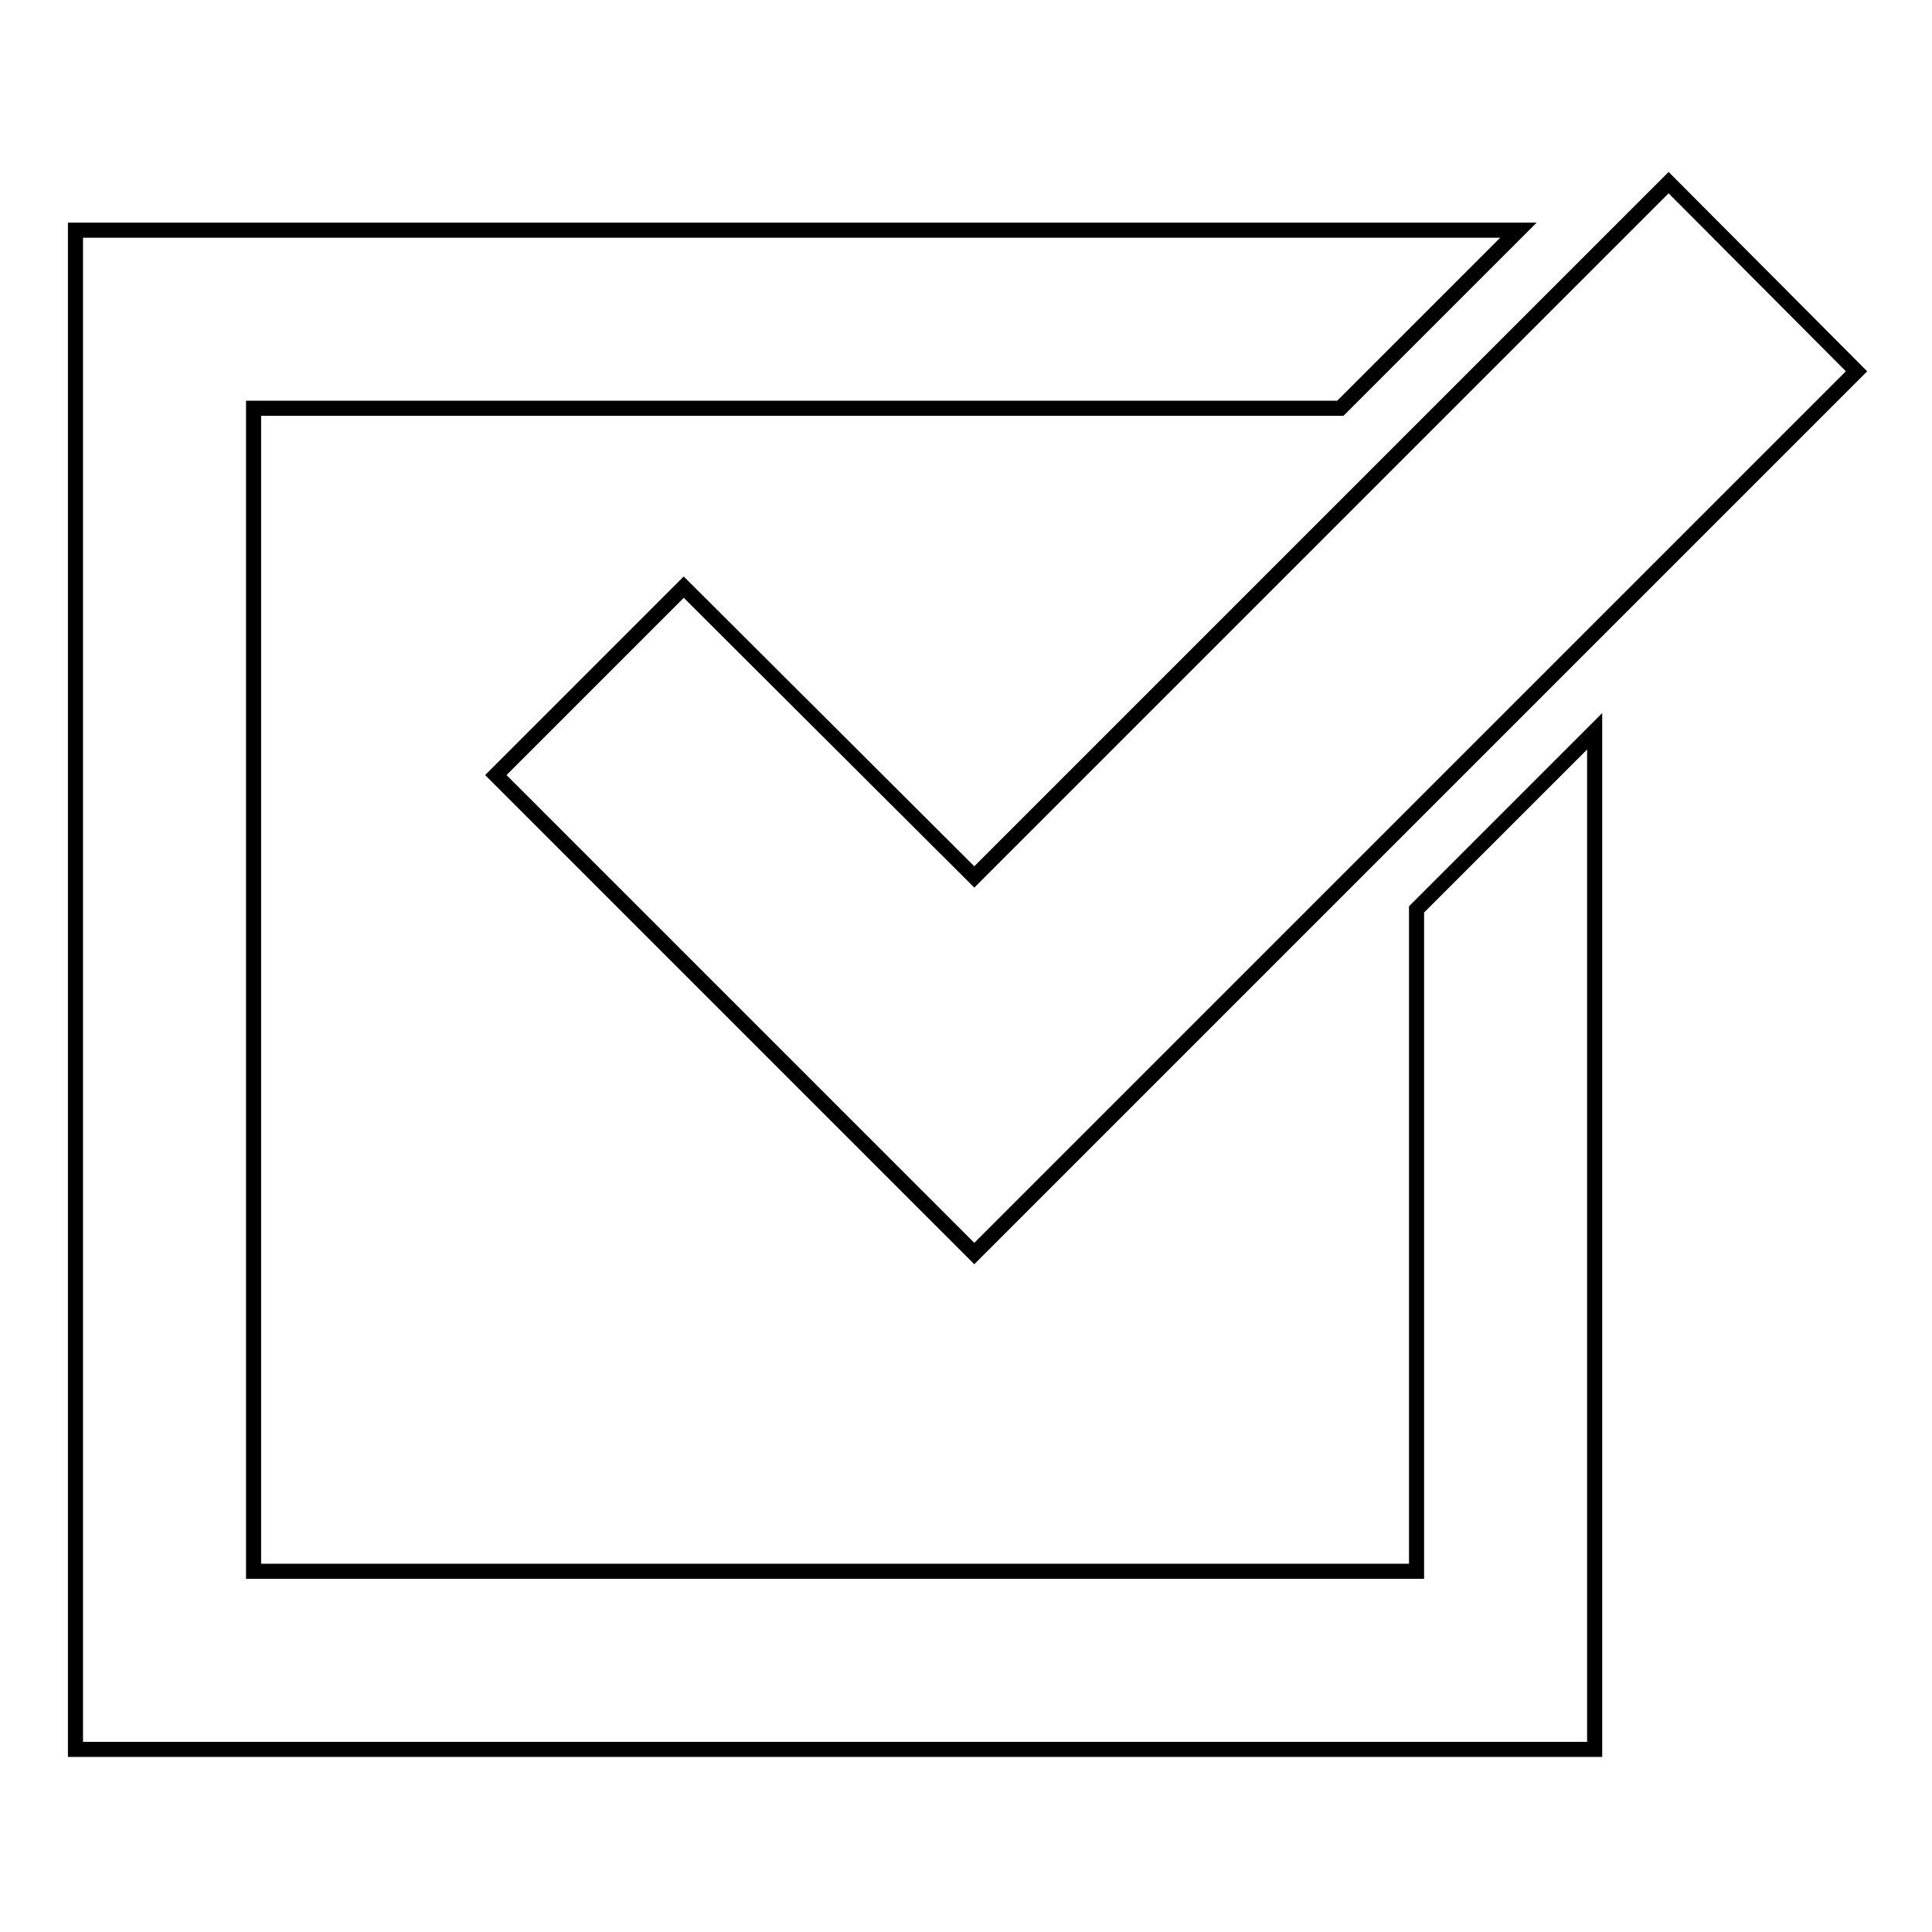 <?xml version="1.0" encoding="utf-8"?>
<!-- Svg Vector Icons : http://www.onlinewebfonts.com/icon -->
<!DOCTYPE svg PUBLIC "-//W3C//DTD SVG 1.1//EN" "http://www.w3.org/Graphics/SVG/1.1/DTD/svg11.dtd">
<svg version="1.1" xmlns="http://www.w3.org/2000/svg" xmlns:xlink="http://www.w3.org/1999/xlink" x="0px" y="0px" viewBox="0 0 256 256" enable-background="new 0 0 256 256" xml:space="preserve">
<g><g><g><g><path stroke-width="2" fill-opacity="0" stroke="#000000"  d="M187.7 208.2L33.6 208.2 33.6 54.1 177.6 54.1 201.2 30.5 10 30.5 10 231.8 211.3 231.8 211.3 96.9 187.7 120.5 z"/><path stroke-width="2" fill-opacity="0" stroke="#000000"  d="M90.6 77.8L65.7 102.7 129.1 166.1 246 49.2 221.1 24.2 129.1 116.2 z"/></g></g><g></g><g></g><g></g><g></g><g></g><g></g><g></g><g></g><g></g><g></g><g></g><g></g><g></g><g></g><g></g></g></g>
</svg>
